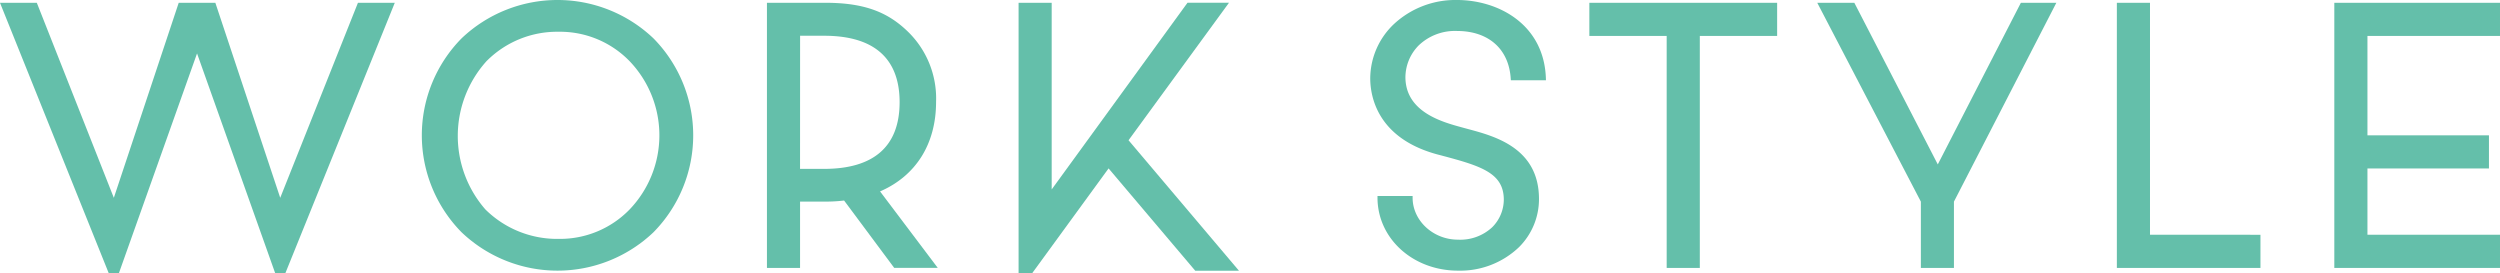 <svg xmlns="http://www.w3.org/2000/svg" width="434.567" height="47.534" viewBox="0 0 434.567 47.534">
  <g id="WORK_STYLE" data-name="WORK STYLE" transform="translate(-949.989 -3427.065)">
    <path id="パス_29371" data-name="パス 29371" d="M1055.2,386.738a24.188,24.188,0,0,0-33.355,0,24.012,24.012,0,0,0,0,33.707,24.189,24.189,0,0,0,33.355,0,24.009,24.009,0,0,0,0-33.707m-16.491,34.855a17.7,17.7,0,0,1-12.734-5.129,19.414,19.414,0,0,1,.188-25.745,17.268,17.268,0,0,1,12.546-5.129,16.846,16.846,0,0,1,12.36,5.129,18.632,18.632,0,0,1,0,25.745,16.847,16.847,0,0,1-12.36,5.129" transform="translate(8.377 3046.996)" fill="#64bfaa"/>
    <path id="パス_29372" data-name="パス 29372" d="M1087.737,413.286c6.208-2.693,9.737-8.219,9.737-15.565a16.181,16.181,0,0,0-4.912-12.222c-3.38-3.274-7.364-5-14.3-5h-10.187v46.084h5.755V415.057h4.431a26.8,26.8,0,0,0,3.224-.187l8.712,11.709h7.569Zm-13.9-27.058H1078c10.856,0,13.136,6.112,13.136,11.541,0,7.743-4.542,11.6-13.136,11.6h-4.172Z" transform="translate(15.23 3047.051)" fill="#64bfaa"/>
    <path id="パス_29373" data-name="パス 29373" d="M1338.2,386.255V380.5h-28.8v46.083h28.8v-5.761H1315.16V409.3h21.121v-5.76H1315.16V386.255Z" transform="translate(46.355 3047.051)" fill="#64bfaa"/>
    <path id="パス_29374" data-name="パス 29374" d="M1281.679,420.818V380.5h-5.76v46.084h24.962v-5.761Z" transform="translate(42.036 3047.051)" fill="#64bfaa"/>
    <path id="パス_29375" data-name="パス 29375" d="M1194.7,380.5v5.76h13.442v40.324h5.76V386.255h13.44V380.5Z" transform="translate(31.561 3047.051)" fill="#64bfaa"/>
    <path id="パス_29376" data-name="パス 29376" d="M1109.149,427.548l13.315-18.261,15.062,17.786h7.6l-19.192-22.679,17.458-23.9h-7.213l-23.606,32.449V380.5h-5.753v47.052Z" transform="translate(20.227 3047.051)" fill="#64bfaa"/>
    <path id="パス_29377" data-name="パス 29377" d="M1265.183,380.5l-14.441,28.092L1236.235,380.5h-6.443l18.009,34.566v11.518h5.748v-11.52l17.8-34.564Z" transform="translate(36.087 3047.051)" fill="#64bfaa"/>
    <path id="パス_29378" data-name="パス 29378" d="M1012.209,380.5,998.7,414.4l-11.278-33.9h-6.367l-11.279,33.9-13.388-33.9h-6.4l18.919,47.043h1.733l13.6-38.242,13.6,38.242h1.733l19.04-47.043Z" transform="translate(0 3047.051)" fill="#64bfaa"/>
    <path id="パス_29379" data-name="パス 29379" d="M1162.224,414.143l0,.325c.031,7.091,6.178,12.646,13.994,12.646a14.787,14.787,0,0,0,10.626-4.106,11.774,11.774,0,0,0,3.451-8.418c-.038-8.788-7.674-10.838-12.235-12.063l-.056-.015-.676-.183-.433-.119c-3.423-.933-9.792-2.668-9.818-8.719a7.929,7.929,0,0,1,2.347-5.567,9.119,9.119,0,0,1,6.613-2.471c5.5,0,9.086,3.153,9.354,8.422,0,0,.008-.019.015.143h6.1l-.007-.182c-.23-9.459-8.191-13.768-15.49-13.768a15.7,15.7,0,0,0-10.847,4.109,13.072,13.072,0,0,0-4.2,9.49v.059c.014,3.108,1.235,10.628,12.262,13.339l.368.1c6.749,1.793,10.568,3.03,10.588,7.6a6.829,6.829,0,0,1-2.011,4.8,8.141,8.141,0,0,1-5.981,2.162c-4.243,0-7.842-3.259-7.86-7.259v-.327Z" transform="translate(27.211 3046.996)" fill="#64bfaa"/>
  </g>
</svg>
